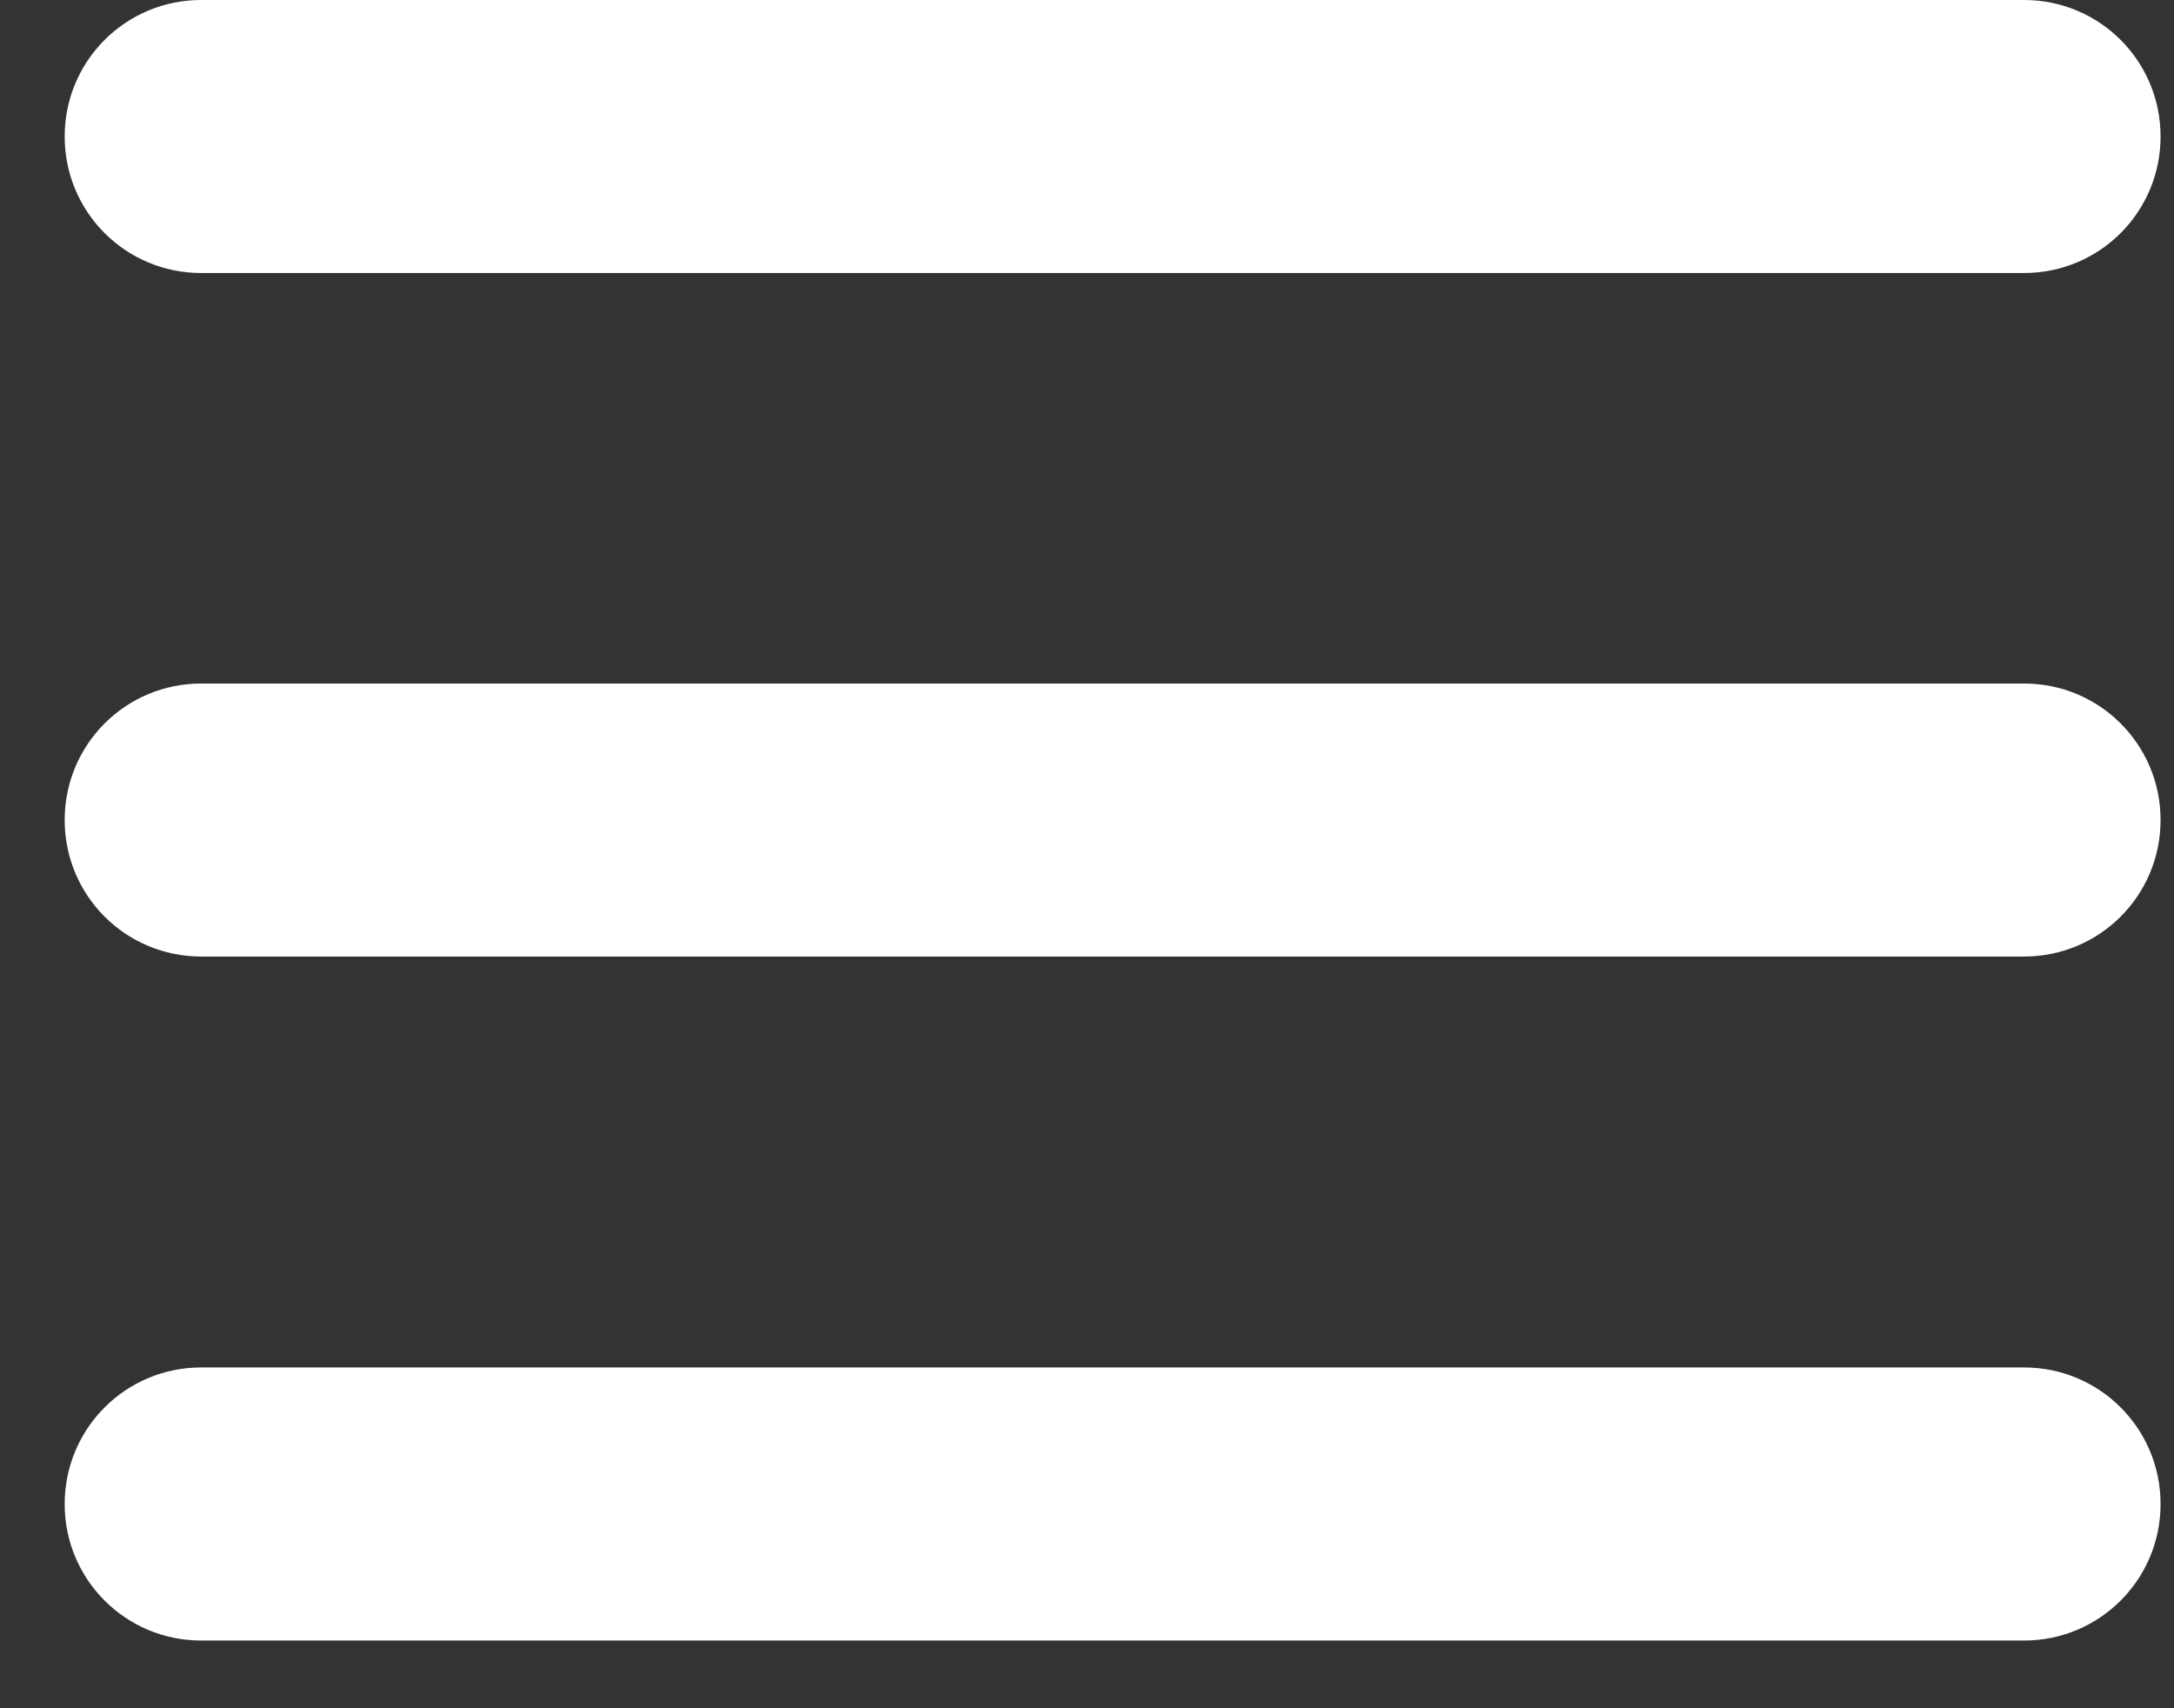 <svg width="28" height="22" viewBox="0 0 28 22" fill="none" xmlns="http://www.w3.org/2000/svg">
<rect x="0" y="0" width="28" height="22" fill="#333333" stroke="none"/>
<path d="M2.591 3.516H26.069C27.042 3.516 27.827 2.731 27.827 1.758C27.827 0.785 27.042 0 26.069 0H2.591C1.618 0 0.833 0.785 0.833 1.758C0.833 2.731 1.618 3.516 2.591 3.516Z" fill="white"/>
<path d="M2.591 12.319H26.069C27.042 12.319 27.827 11.534 27.827 10.561C27.827 9.588 27.042 8.803 26.069 8.803H2.591C1.618 8.803 0.833 9.588 0.833 10.561C0.833 11.534 1.618 12.319 2.591 12.319Z" fill="white"/>
<path d="M2.591 21.128H26.069C27.042 21.128 27.827 20.342 27.827 19.37C27.827 18.397 27.042 17.611 26.069 17.611H2.591C1.618 17.611 0.833 18.397 0.833 19.37C0.833 20.342 1.618 21.128 2.591 21.128Z" fill="white"/>
</svg>
